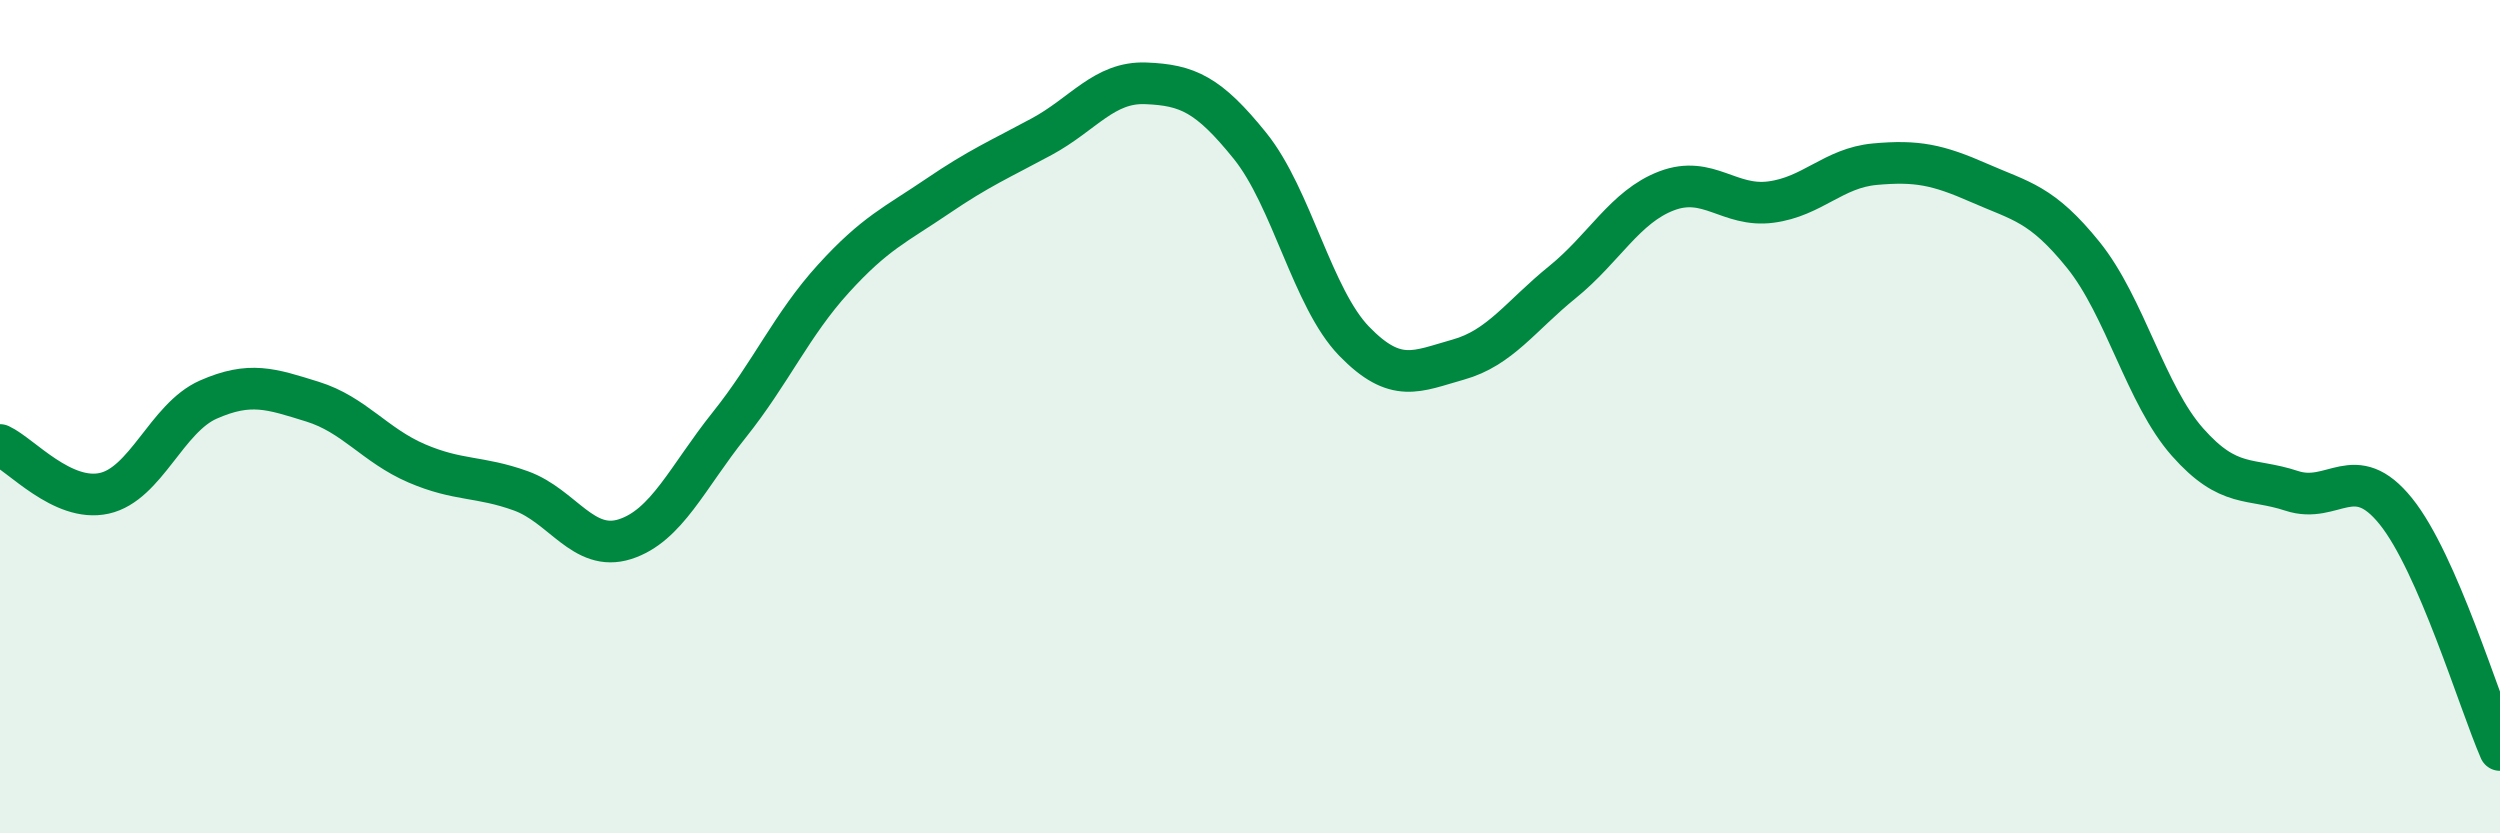 
    <svg width="60" height="20" viewBox="0 0 60 20" xmlns="http://www.w3.org/2000/svg">
      <path
        d="M 0,10.68 C 0.5,10.91 1.5,12.06 2.5,11.84 C 3.5,11.62 4,10.03 5,9.59 C 6,9.15 6.5,9.33 7.5,9.64 C 8.5,9.95 9,10.69 10,11.12 C 11,11.55 11.5,11.42 12.5,11.78 C 13.5,12.14 14,13.26 15,12.94 C 16,12.62 16.5,11.45 17.5,10.2 C 18.5,8.95 19,7.79 20,6.69 C 21,5.59 21.5,5.39 22.5,4.71 C 23.5,4.03 24,3.82 25,3.28 C 26,2.74 26.5,1.96 27.5,2 C 28.5,2.04 29,2.26 30,3.5 C 31,4.74 31.5,7.16 32.5,8.19 C 33.5,9.22 34,8.91 35,8.63 C 36,8.35 36.5,7.58 37.5,6.77 C 38.5,5.96 39,4.96 40,4.58 C 41,4.2 41.5,4.98 42.5,4.85 C 43.5,4.72 44,4.03 45,3.94 C 46,3.85 46.5,3.95 47.5,4.39 C 48.5,4.83 49,4.88 50,6.12 C 51,7.36 51.5,9.48 52.5,10.61 C 53.5,11.74 54,11.45 55,11.78 C 56,12.11 56.5,11.03 57.5,12.27 C 58.5,13.51 59.5,16.85 60,18L60 20L0 20Z"
        fill="#008740"
        opacity="0.1"
        stroke-linecap="round"
        stroke-linejoin="round"
      />
      <path
        d="M 0,10.68 C 0.5,10.91 1.5,12.06 2.5,11.84 C 3.5,11.62 4,10.03 5,9.59 C 6,9.15 6.5,9.33 7.5,9.64 C 8.5,9.95 9,10.69 10,11.12 C 11,11.55 11.5,11.42 12.5,11.78 C 13.5,12.14 14,13.26 15,12.94 C 16,12.62 16.5,11.45 17.5,10.2 C 18.5,8.95 19,7.79 20,6.69 C 21,5.59 21.5,5.39 22.5,4.71 C 23.5,4.03 24,3.82 25,3.28 C 26,2.74 26.5,1.96 27.5,2 C 28.5,2.04 29,2.26 30,3.5 C 31,4.74 31.5,7.16 32.5,8.19 C 33.5,9.22 34,8.91 35,8.63 C 36,8.35 36.5,7.58 37.5,6.77 C 38.5,5.96 39,4.96 40,4.58 C 41,4.2 41.5,4.98 42.5,4.85 C 43.5,4.72 44,4.03 45,3.94 C 46,3.85 46.5,3.95 47.5,4.39 C 48.5,4.83 49,4.88 50,6.12 C 51,7.36 51.5,9.48 52.5,10.61 C 53.5,11.74 54,11.45 55,11.78 C 56,12.11 56.5,11.03 57.5,12.27 C 58.5,13.51 59.5,16.85 60,18"
        stroke="#008740"
        stroke-width="1"
        fill="none"
        stroke-linecap="round"
        stroke-linejoin="round"
      />
    </svg>
  